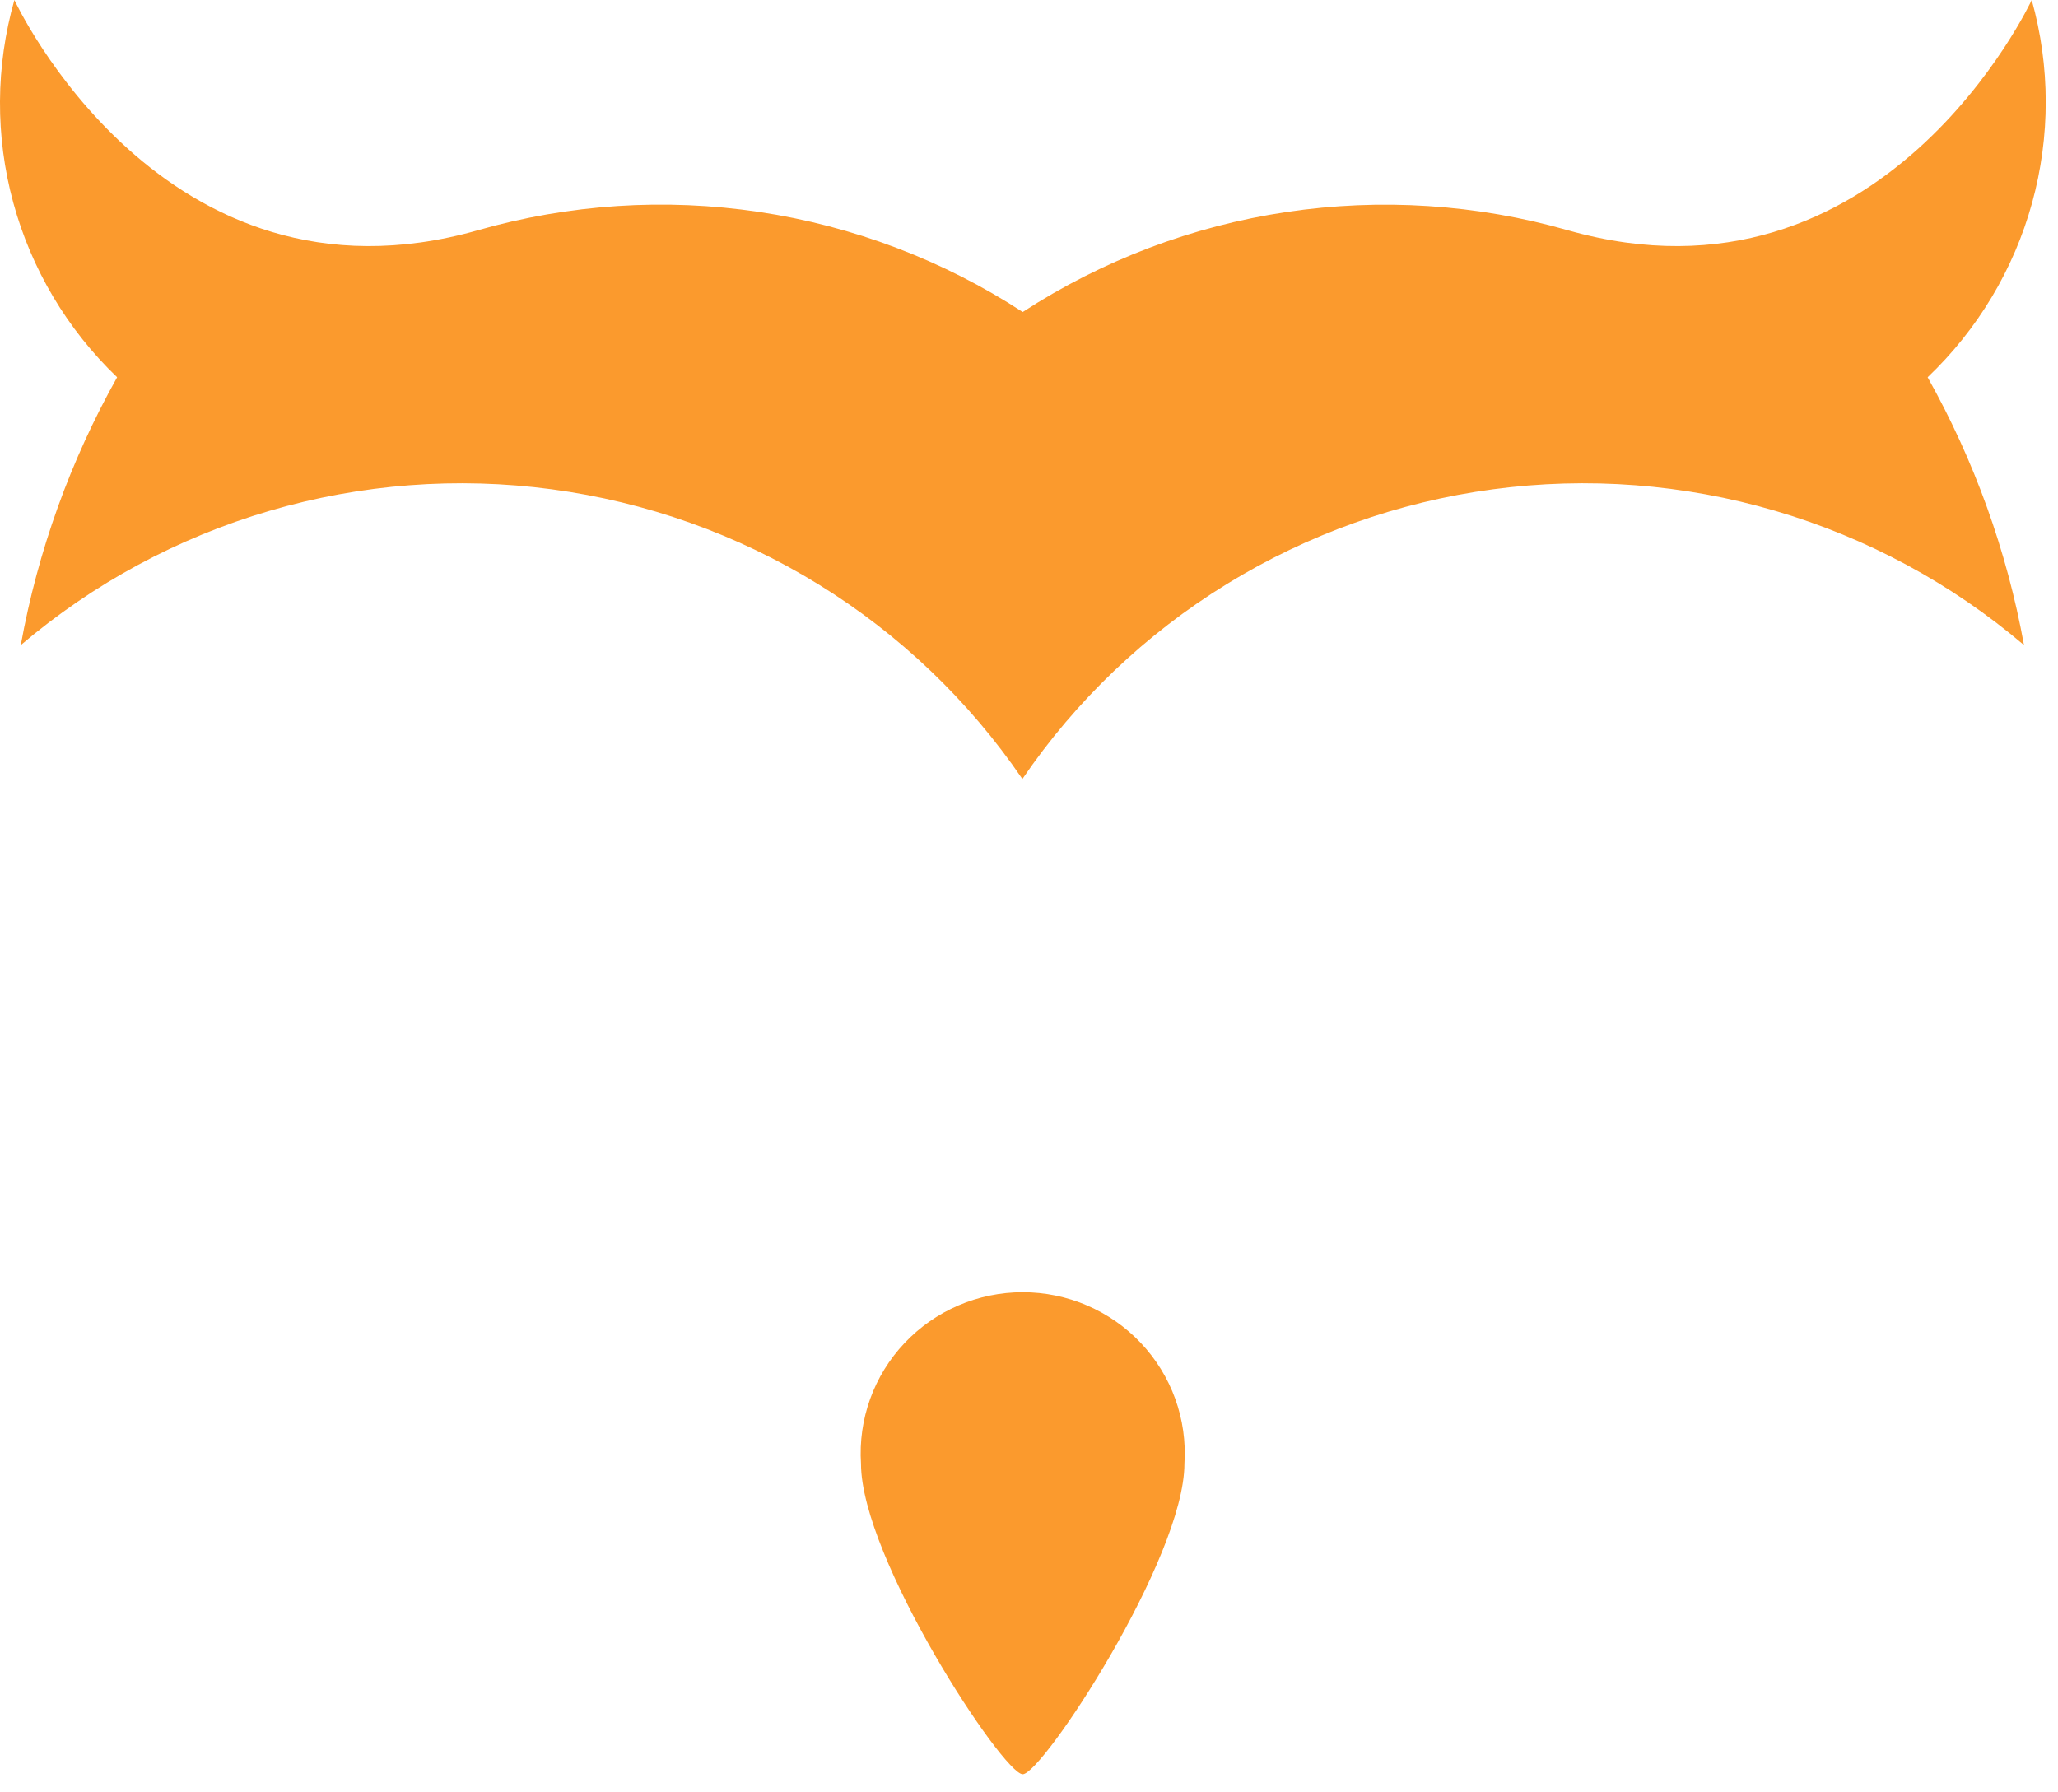 <svg width="93" height="81" viewBox="0 0 93 81" fill="none" xmlns="http://www.w3.org/2000/svg">
<path d="M91.813 0C91.813 0 85.114 14.448 70.864 10.409C66.73 9.227 62.389 8.945 58.135 9.582C53.881 10.219 49.816 11.76 46.216 14.1C42.62 11.758 38.557 10.216 34.306 9.579C30.054 8.942 25.715 9.225 21.583 10.409C7.333 14.448 0.65 0 0.65 0C-0.2 2.994 -0.217 6.16 0.601 9.163C1.419 12.165 3.04 14.891 5.293 17.05C3.18 20.818 1.708 24.907 0.939 29.153C4.214 26.367 8.044 24.299 12.179 23.086C16.314 21.872 20.66 21.54 24.933 22.112C29.206 22.683 33.309 24.145 36.974 26.401C40.639 28.657 43.783 31.657 46.201 35.205C48.618 31.657 51.763 28.657 55.428 26.401C59.093 24.145 63.196 22.683 67.469 22.112C71.742 21.54 76.088 21.872 80.223 23.086C84.357 24.299 88.188 26.367 91.463 29.153C90.694 24.907 89.222 20.818 87.109 17.05C89.369 14.895 91.001 12.172 91.829 9.17C92.657 6.168 92.652 2.999 91.813 0Z" fill="#FB9A2D"/>
<path d="M53.524 66.143C53.588 65.15 53.447 64.154 53.109 63.217C52.771 62.281 52.243 61.423 51.559 60.697C50.874 59.971 50.046 59.392 49.127 58.996C48.208 58.601 47.218 58.397 46.216 58.397C45.215 58.397 44.224 58.601 43.305 58.996C42.386 59.392 41.559 59.971 40.874 60.697C40.189 61.423 39.661 62.281 39.323 63.217C38.985 64.154 38.844 65.15 38.908 66.143C38.908 70.424 45.333 80.182 46.216 80.182C47.099 80.182 53.524 70.424 53.524 66.143Z" fill="#FB9A2D"/>
</svg>
